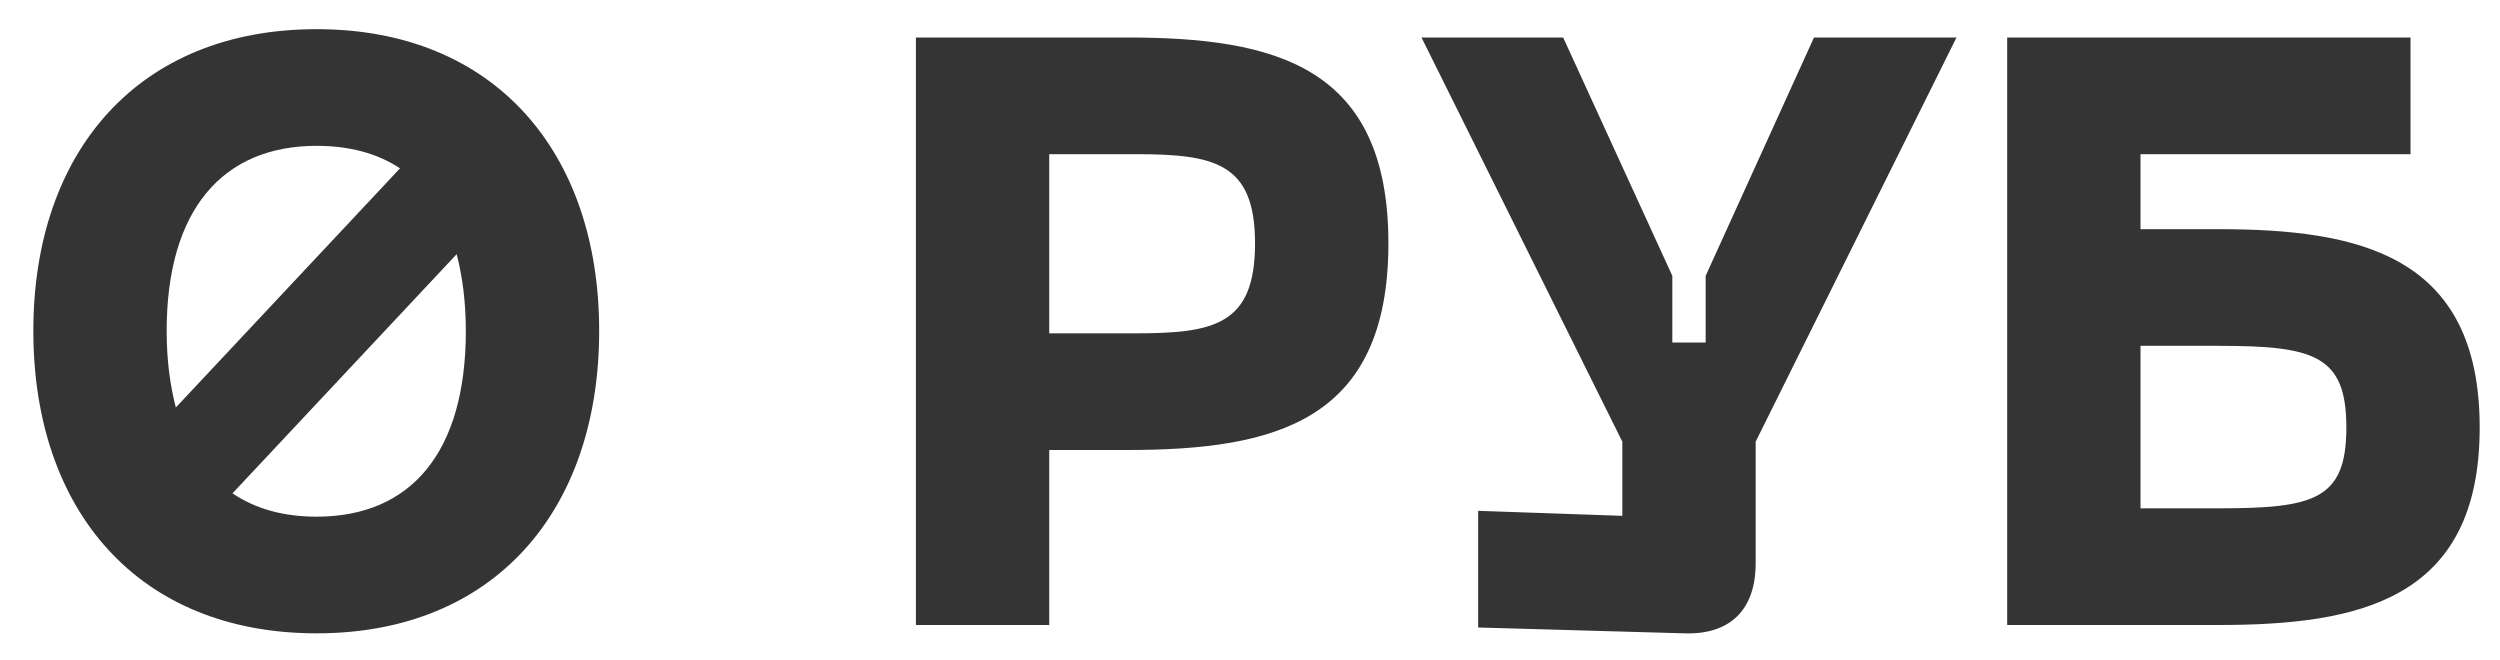 <?xml version="1.0" encoding="UTF-8"?> <svg xmlns="http://www.w3.org/2000/svg" width="72" height="19" viewBox="0 0 72 19" fill="none"><path d="M9.12 0.84C14.232 0.84 17.256 4.368 17.256 9.528C17.256 14.712 14.232 18.24 9.12 18.24C3.984 18.24 0.96 14.712 0.96 9.528C0.96 4.368 3.984 0.84 9.12 0.84ZM9.12 4.2C6.408 4.2 4.8 6.048 4.8 9.528C4.8 10.368 4.896 11.088 5.064 11.736L11.52 4.848C10.872 4.416 10.056 4.2 9.12 4.2ZM9.12 14.88C11.832 14.88 13.416 13.032 13.416 9.528C13.416 8.712 13.32 7.968 13.152 7.32L6.696 14.208C7.368 14.664 8.184 14.88 9.12 14.88ZM32.45 1.08C36.721 1.08 39.986 1.896 39.986 7.008C39.986 12.144 36.721 12.96 32.45 12.96H30.218V18H26.378V1.08H32.45ZM32.69 9.6C34.969 9.6 36.145 9.36 36.145 7.008C36.145 4.68 34.969 4.44 32.69 4.44H30.218V9.6H32.69ZM52.243 1.08H56.347L50.563 12.72V16.224C50.563 17.568 49.819 18.288 48.499 18.24L42.571 18.072V14.712L46.723 14.856V12.72L40.939 1.08H45.019L48.163 7.944V9.864H49.123V7.944L52.243 1.08ZM63.879 6.6C67.911 6.6 71.415 7.32 71.415 12.312C71.415 17.304 67.911 18 63.879 18H57.807V1.08H69.423V4.44H61.647V6.6H63.879ZM63.879 14.64C66.639 14.64 67.575 14.4 67.575 12.312C67.575 10.224 66.639 9.96 63.879 9.96H61.647V14.64H63.879Z" fill="#343434"></path></svg> 
